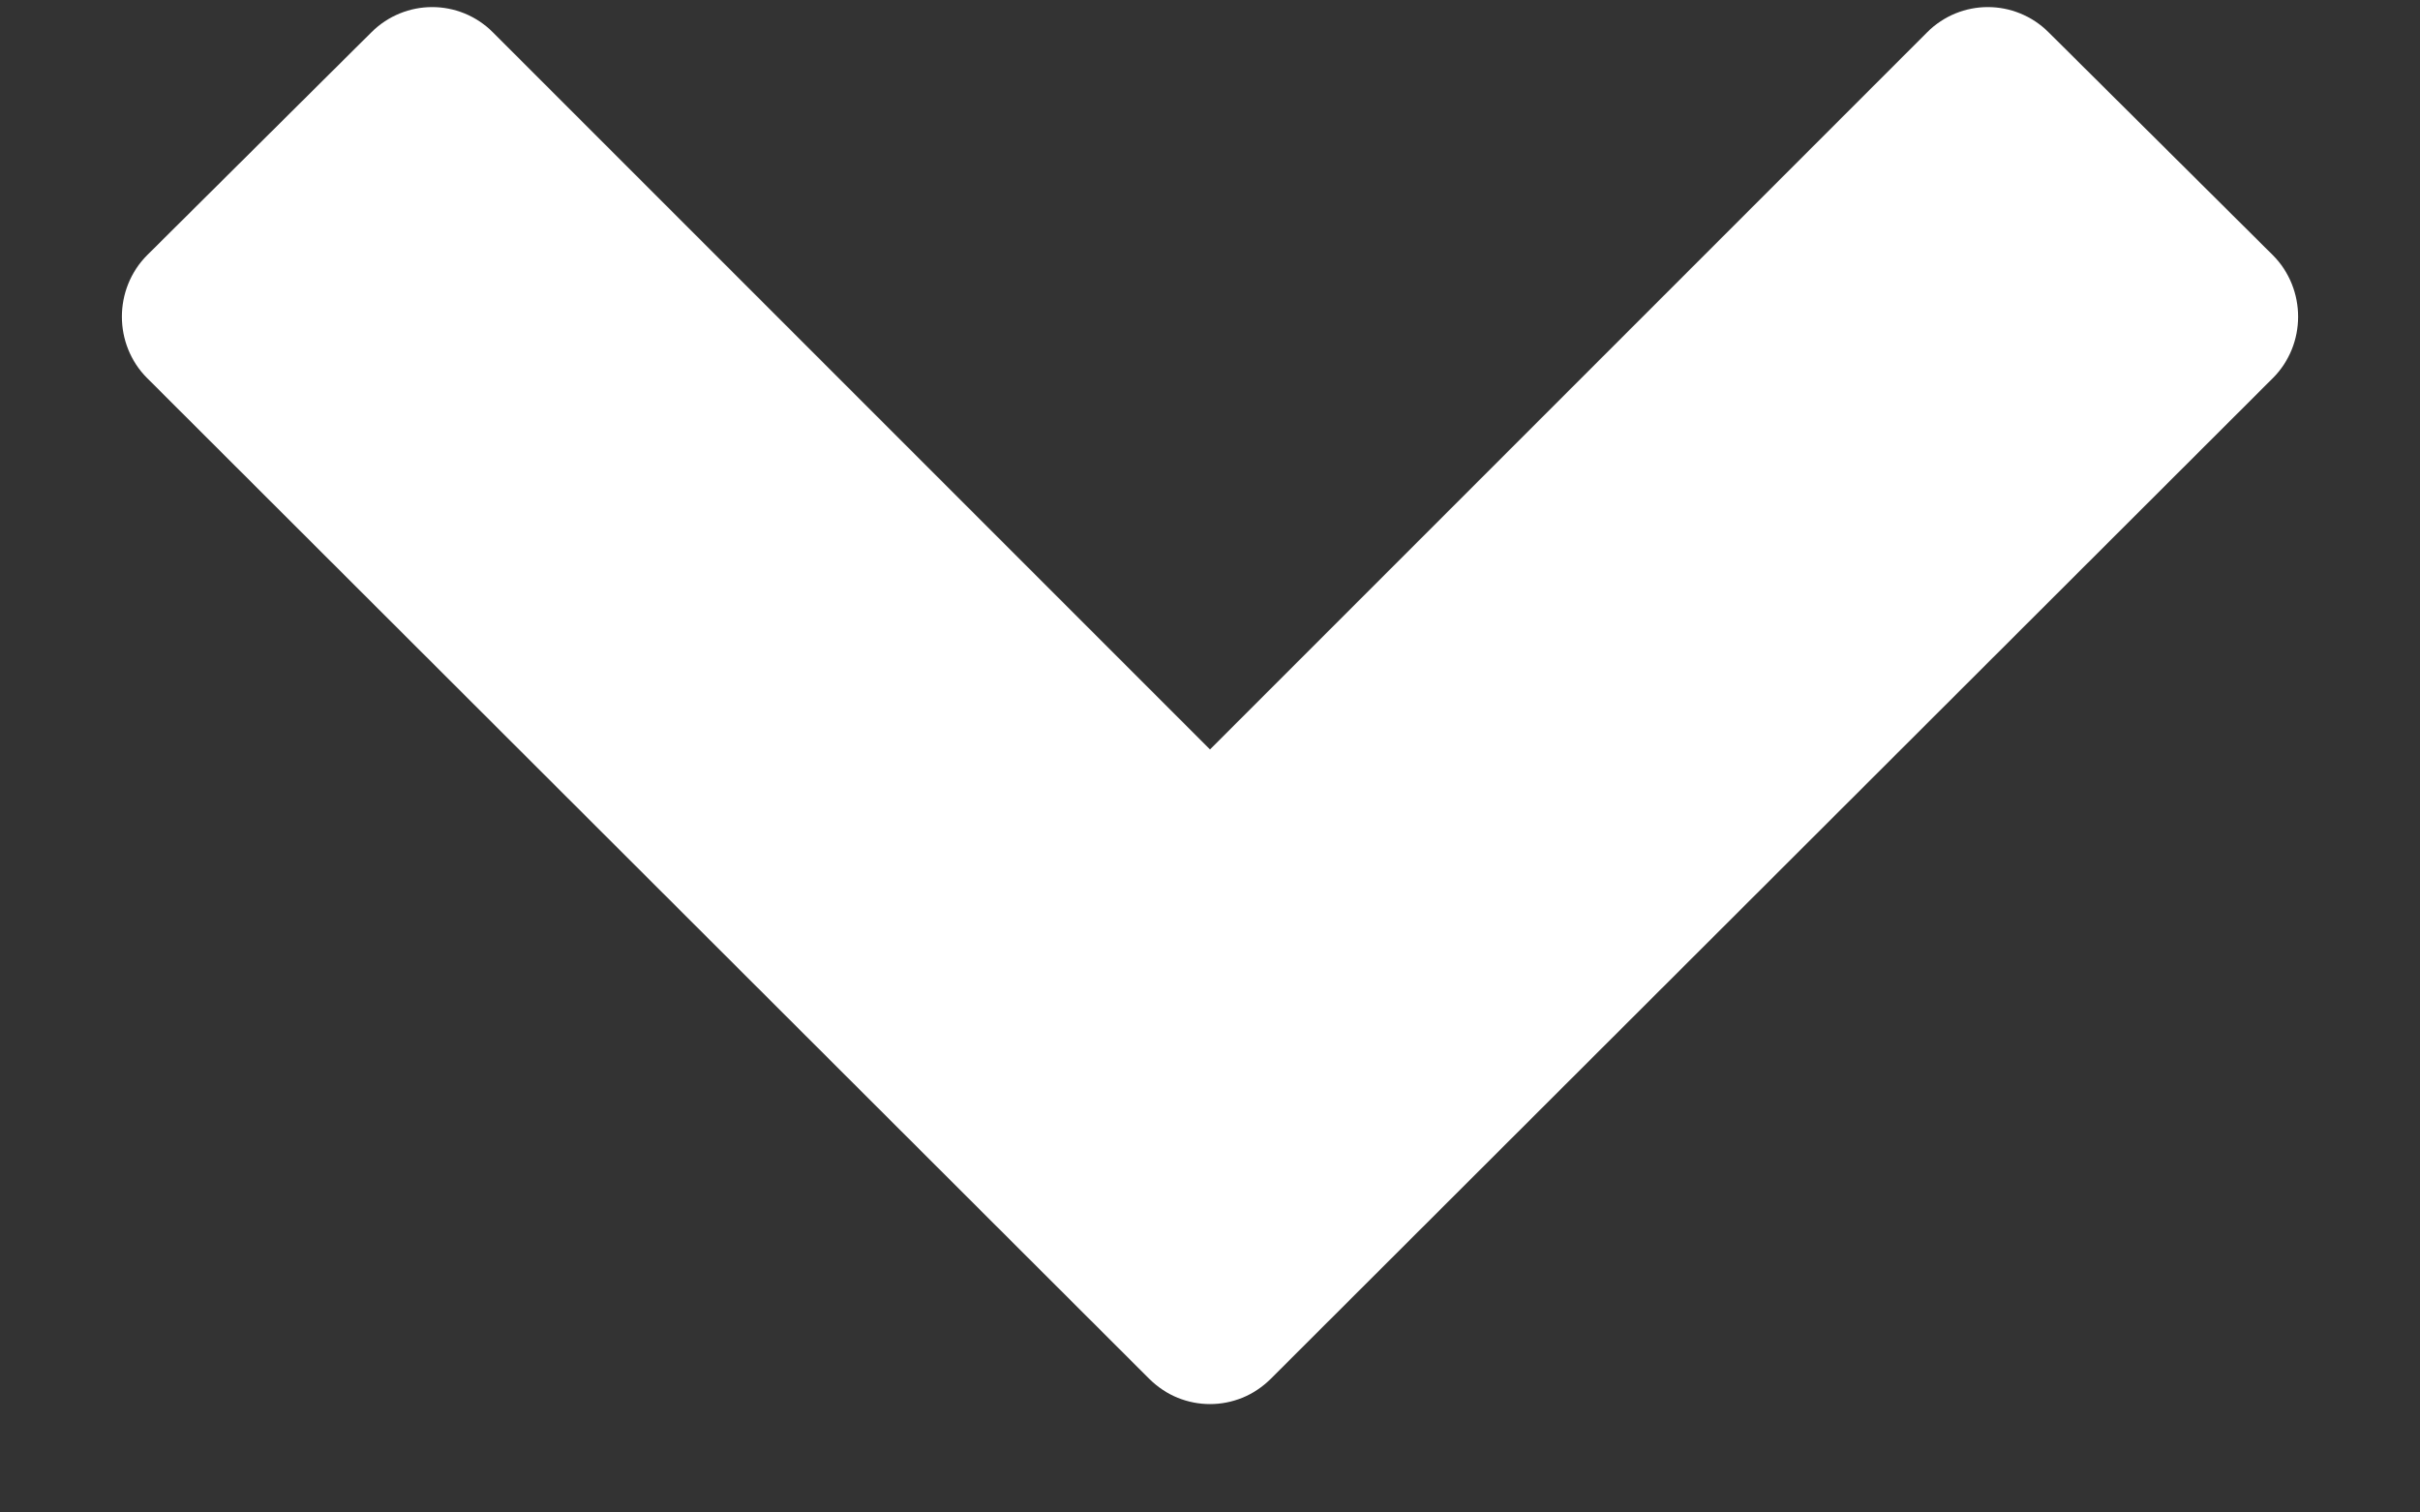 <?xml version="1.0" encoding="UTF-8" standalone="no"?>
<svg width="16px" height="10px" viewBox="0 0 16 10" version="1.1" xmlns="http://www.w3.org/2000/svg" xmlns:xlink="http://www.w3.org/1999/xlink">
    <rect x="0" y="0" width="16" height="10" fill="#333333" stroke="none"/>
    <!-- Generator: Sketch 41.2 (35397) - http://www.bohemiancoding.com/sketch -->
    <title></title>
    <desc>Created with Sketch.</desc>
    <defs></defs>
    <g id="Page-1" stroke="none" stroke-width="1" fill="none" fill-rule="evenodd">
        <g id="Z_web_04_01_mobile" transform="translate(-53, -31)" fill="#FFFFFF">
            <g id="Z_menu" transform="translate(16, 16)">
                <path d="M52.027,17.5 C52.25,17.277 52.25,16.911 52.027,16.687 L50.545,15.214 C50.321,14.991 49.964,14.991 49.741,15.214 L45,19.955 L40.259,15.214 C40.036,14.991 39.679,14.991 39.455,15.214 L37.973,16.687 C37.75,16.911 37.75,17.277 37.973,17.5 L44.598,24.116 C44.821,24.339 45.179,24.339 45.402,24.116 L52.027,17.5 Z" id=""></path>
            </g>
        </g>
    </g>
</svg>